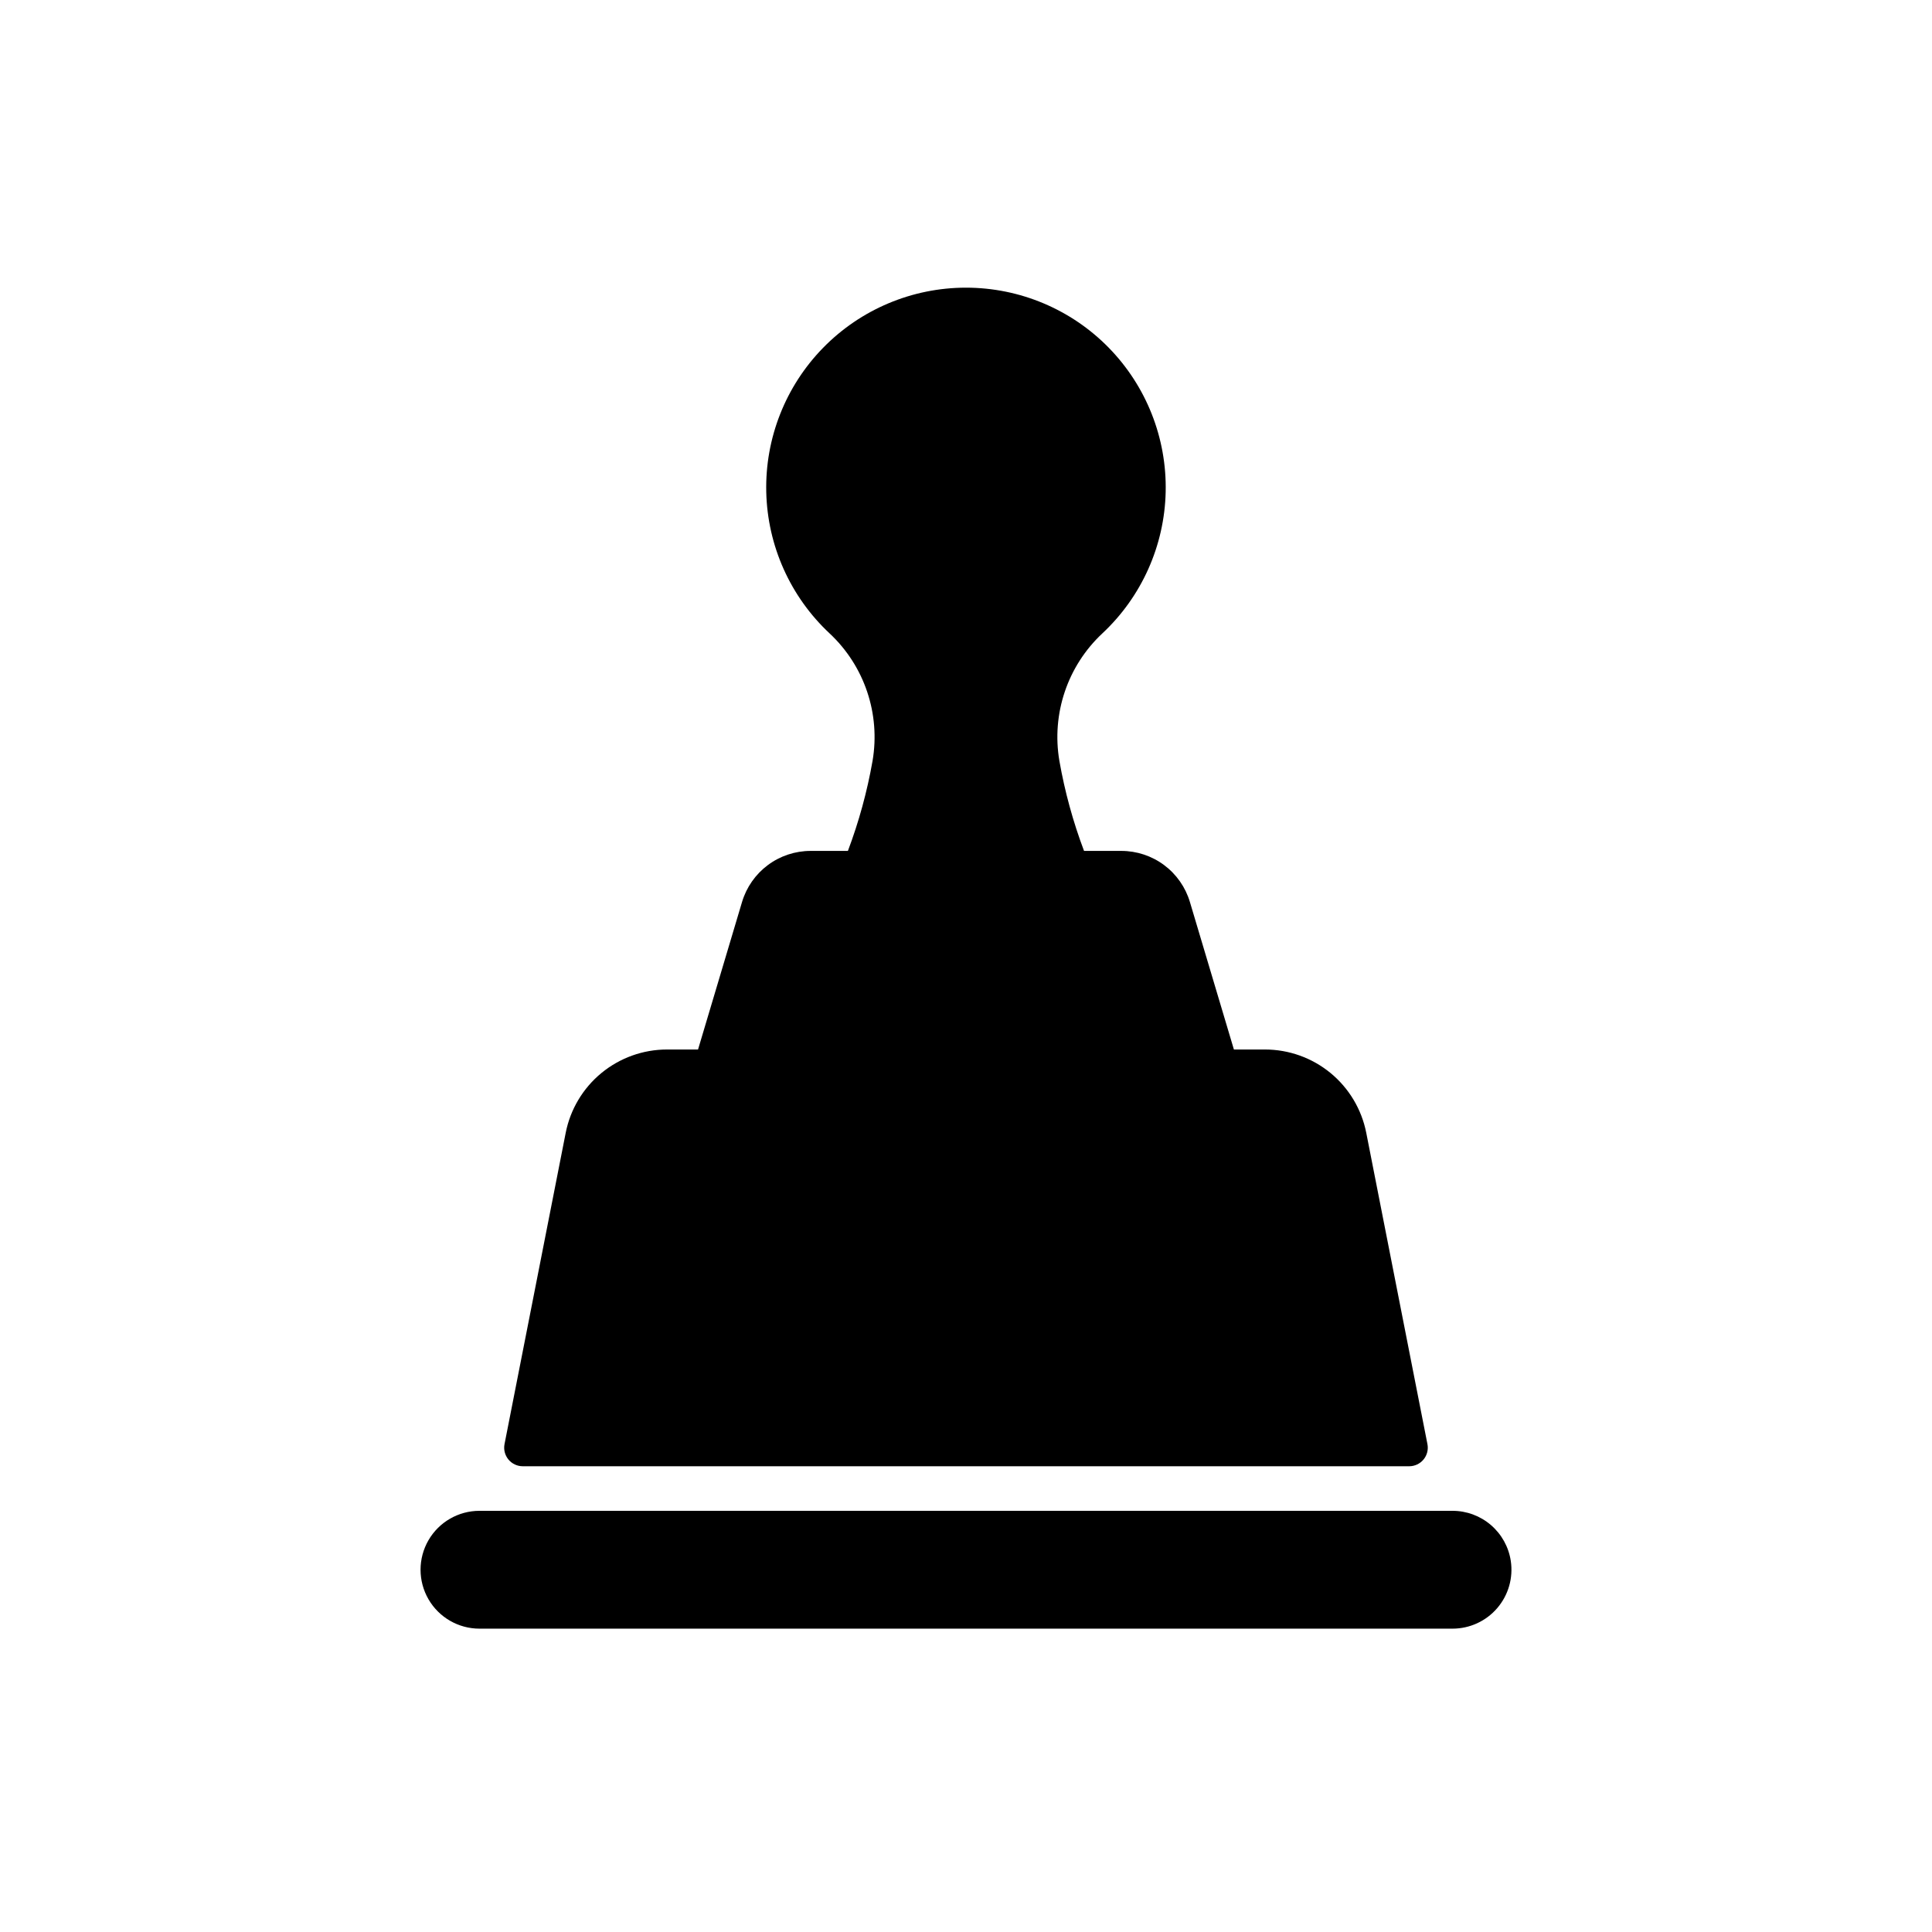 <?xml version="1.0" encoding="UTF-8"?>
<!-- Uploaded to: ICON Repo, www.svgrepo.com, Generator: ICON Repo Mixer Tools -->
<svg fill="#000000" width="800px" height="800px" version="1.1" viewBox="144 144 512 512" xmlns="http://www.w3.org/2000/svg">
 <g>
  <path d="m544.37 557.64c-0.562-3.691-2.43-7.059-5.262-9.488-2.832-2.434-6.441-3.769-10.172-3.769h-257.87c-5.582 0-10.734 2.977-13.523 7.805-2.789 4.832-2.789 10.785 0 15.617 2.789 4.828 7.941 7.805 13.523 7.805h257.87c4.551 0 8.875-1.984 11.844-5.441 2.965-3.453 4.277-8.027 3.59-12.527z"/>
  <path d="m282.54 532.57h234.92-0.004c1.473 0 2.867-0.66 3.801-1.793 0.938-1.137 1.312-2.633 1.027-4.078l-16.211-82.484c-1.223-6.223-4.57-11.824-9.465-15.855-4.898-4.027-11.043-6.231-17.387-6.231h-8.223l-11.66-39.09c-1.168-3.914-3.566-7.344-6.84-9.785-3.273-2.438-7.25-3.754-11.332-3.754h-9.883c-2.918-7.734-5.106-15.723-6.535-23.867-2.121-12.449 2.148-25.133 11.371-33.762 10.414-9.723 16.473-23.238 16.797-37.484 0.328-14.246-5.106-28.023-15.066-38.215-9.957-10.191-23.609-15.938-37.859-15.938s-27.898 5.746-37.859 15.938c-9.961 10.191-15.391 23.969-15.066 38.215 0.328 14.246 6.383 27.762 16.801 37.484 9.223 8.629 13.492 21.312 11.371 33.762-1.43 8.141-3.617 16.133-6.535 23.867h-9.883c-4.082 0-8.055 1.316-11.328 3.754-3.277 2.441-5.676 5.871-6.844 9.785l-11.66 39.09h-8.215c-6.344 0-12.488 2.203-17.387 6.231-4.898 4.027-8.246 9.633-9.469 15.855l-16.211 82.484c-0.285 1.445 0.094 2.941 1.027 4.078 0.938 1.137 2.332 1.793 3.805 1.793z"/>
 </g>
</svg>